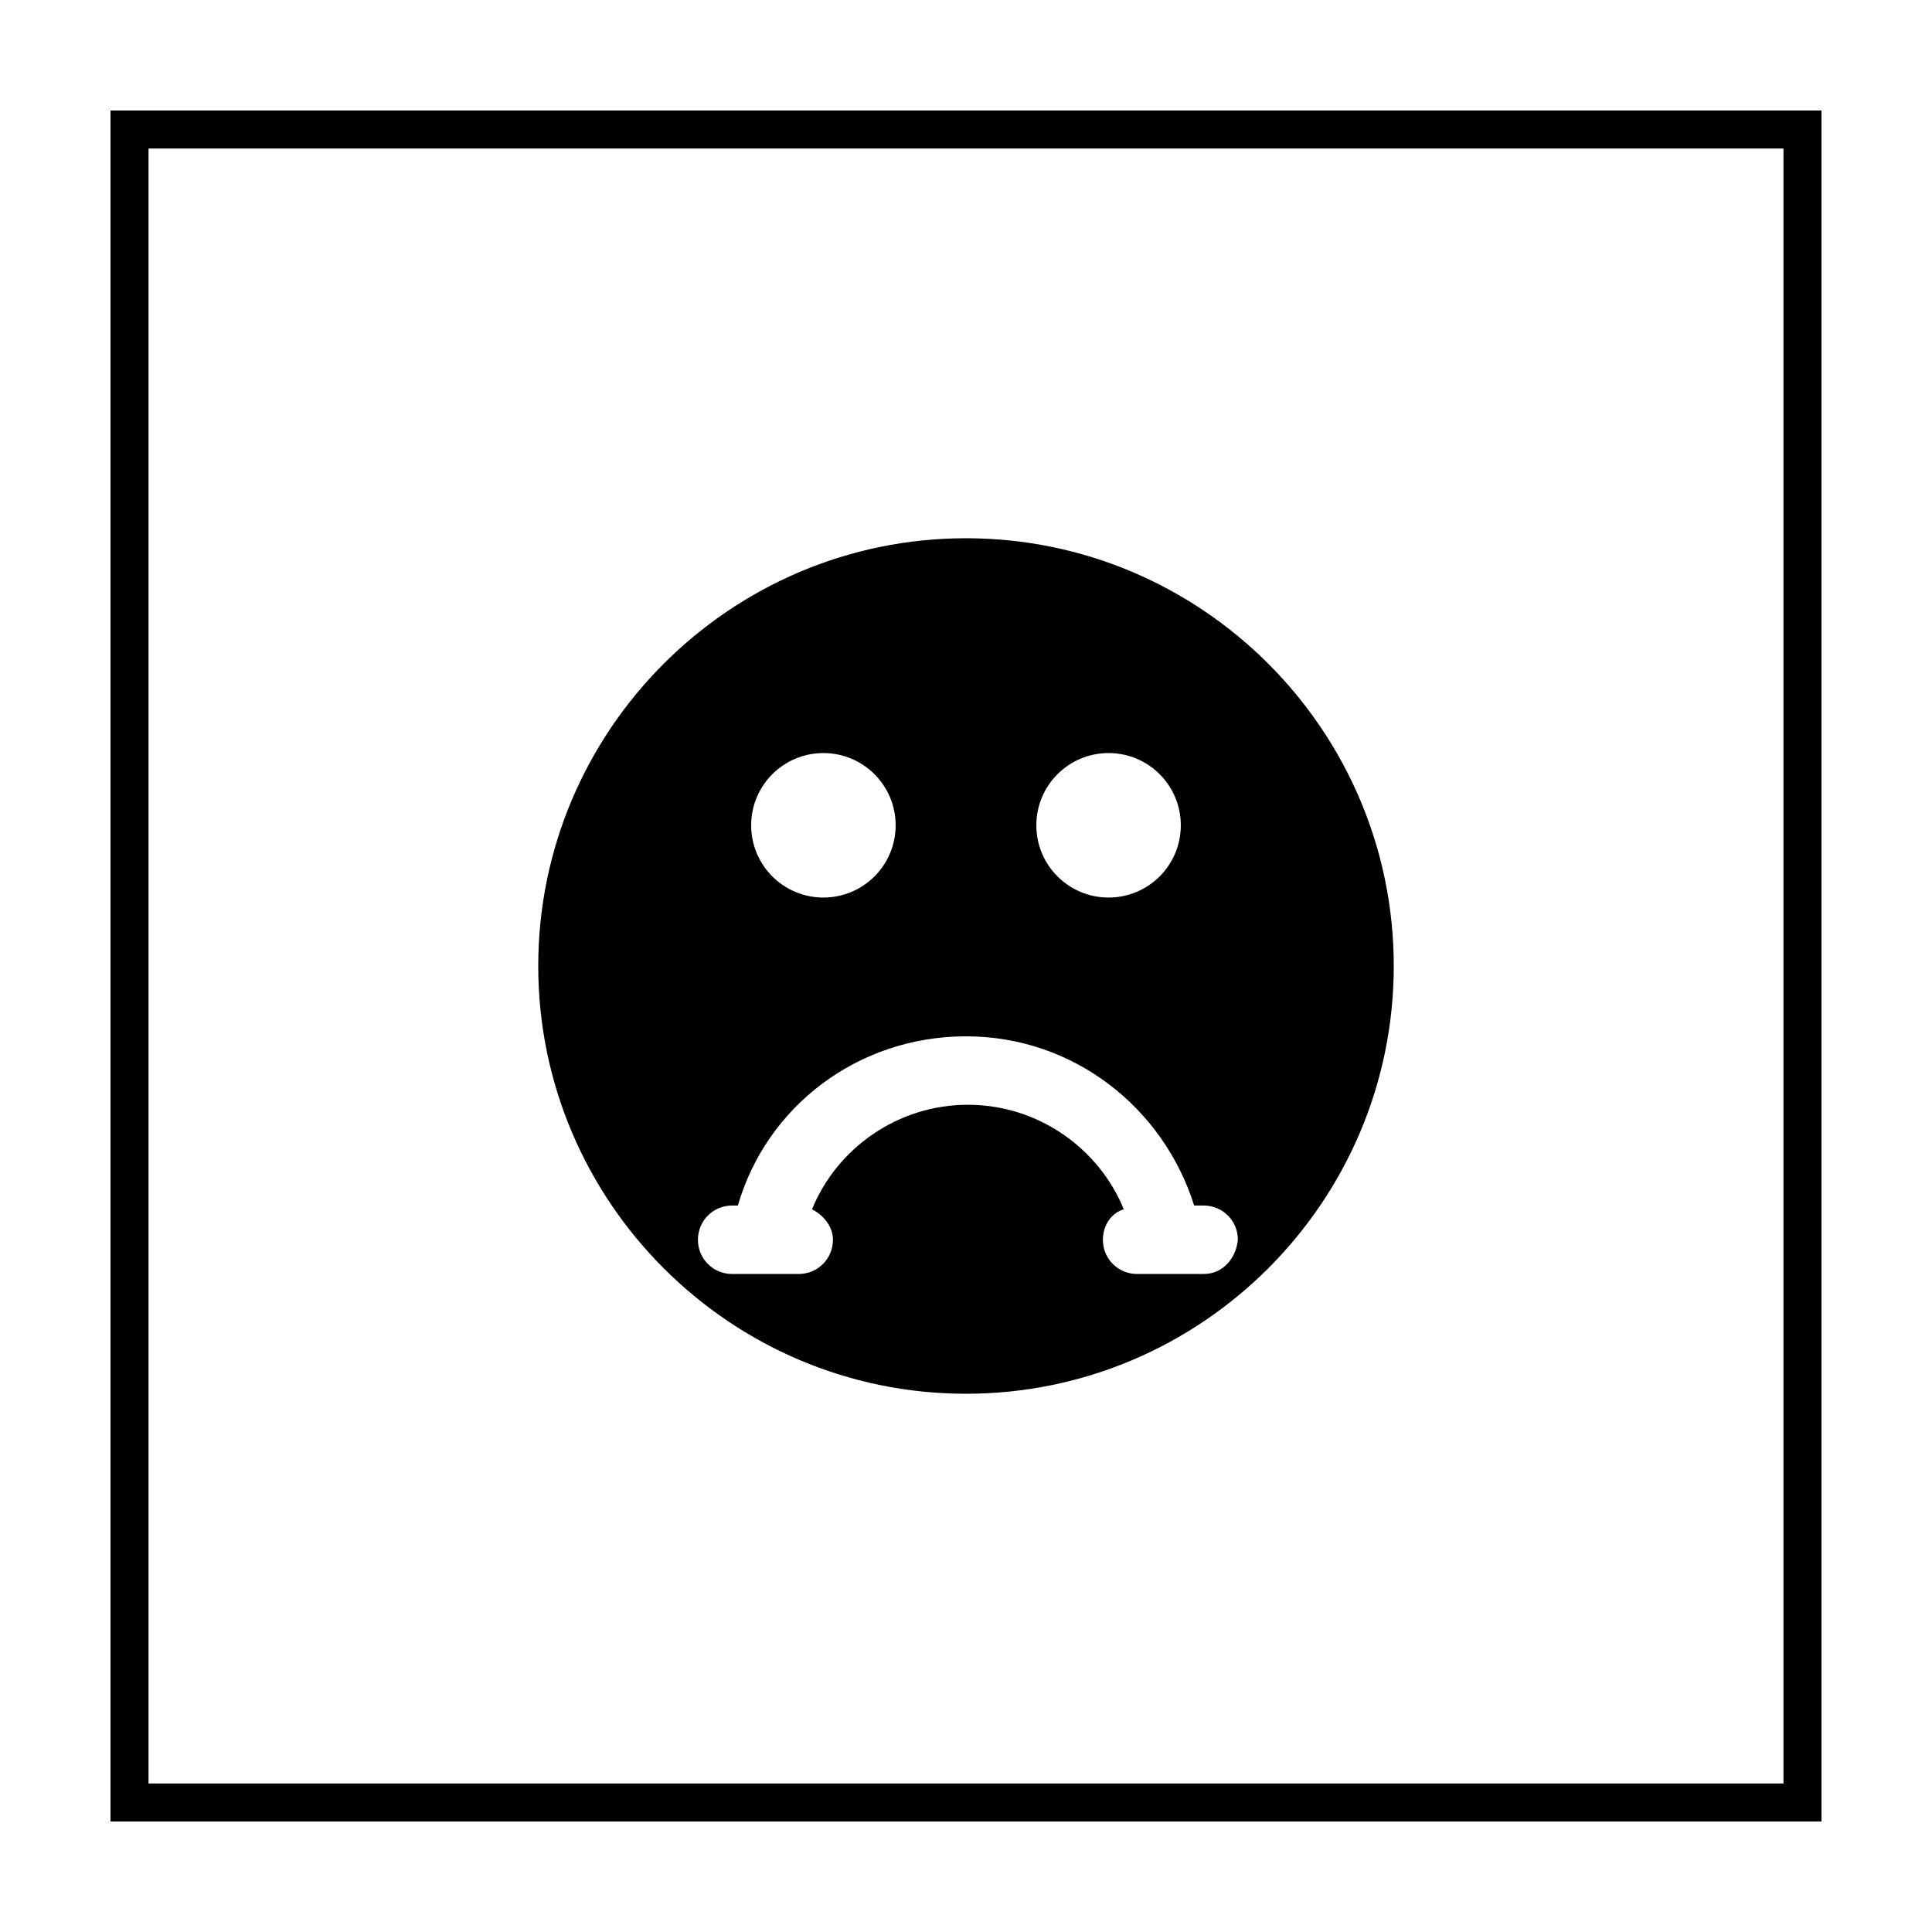 <?xml version="1.0" encoding="UTF-8"?>
<!-- Uploaded to: ICON Repo, www.svgrepo.com, Generator: ICON Repo Mixer Tools -->
<svg fill="#000000" width="800px" height="800px" version="1.1" viewBox="144 144 512 512" xmlns="http://www.w3.org/2000/svg">
 <g>
  <path d="m616.64 183.36v433.28h-433.28v-433.28h433.28m10.074-10.074h-453.43v453.43h453.43z"/>
  <path d="m400 286.64c-62.473 0-113.36 50.883-113.36 113.36s50.883 113.36 113.36 113.36 113.36-50.883 113.36-113.36c0-62.469-50.883-113.36-113.36-113.36zm37.785 56.93c10.578 0 19.145 8.566 19.145 19.145s-8.566 19.145-19.145 19.145-19.145-8.566-19.145-19.145 8.562-19.145 19.145-19.145zm-75.574 0c10.578 0 19.145 8.566 19.145 19.145s-8.566 19.145-19.145 19.145c-10.578 0-19.145-8.566-19.145-19.145s8.566-19.145 19.145-19.145zm100.77 138.05h-17.637c-5.039 0-9.07-4.031-9.07-9.07 0-3.527 2.016-7.055 5.543-8.062-6.551-16.121-22.672-27.711-41.312-27.711s-34.762 11.586-41.312 27.711c3.023 1.512 5.543 4.535 5.543 8.062 0 5.039-4.031 9.07-9.07 9.07h-17.637c-5.039 0-9.07-4.031-9.07-9.07s4.031-9.07 9.07-9.07h1.52c7.559-26.199 31.738-44.84 60.457-44.84s52.395 19.145 60.457 44.84h2.519c5.039 0 9.07 4.031 9.07 9.07-0.508 5.039-4.035 9.07-9.07 9.07z"/>
 </g>
</svg>